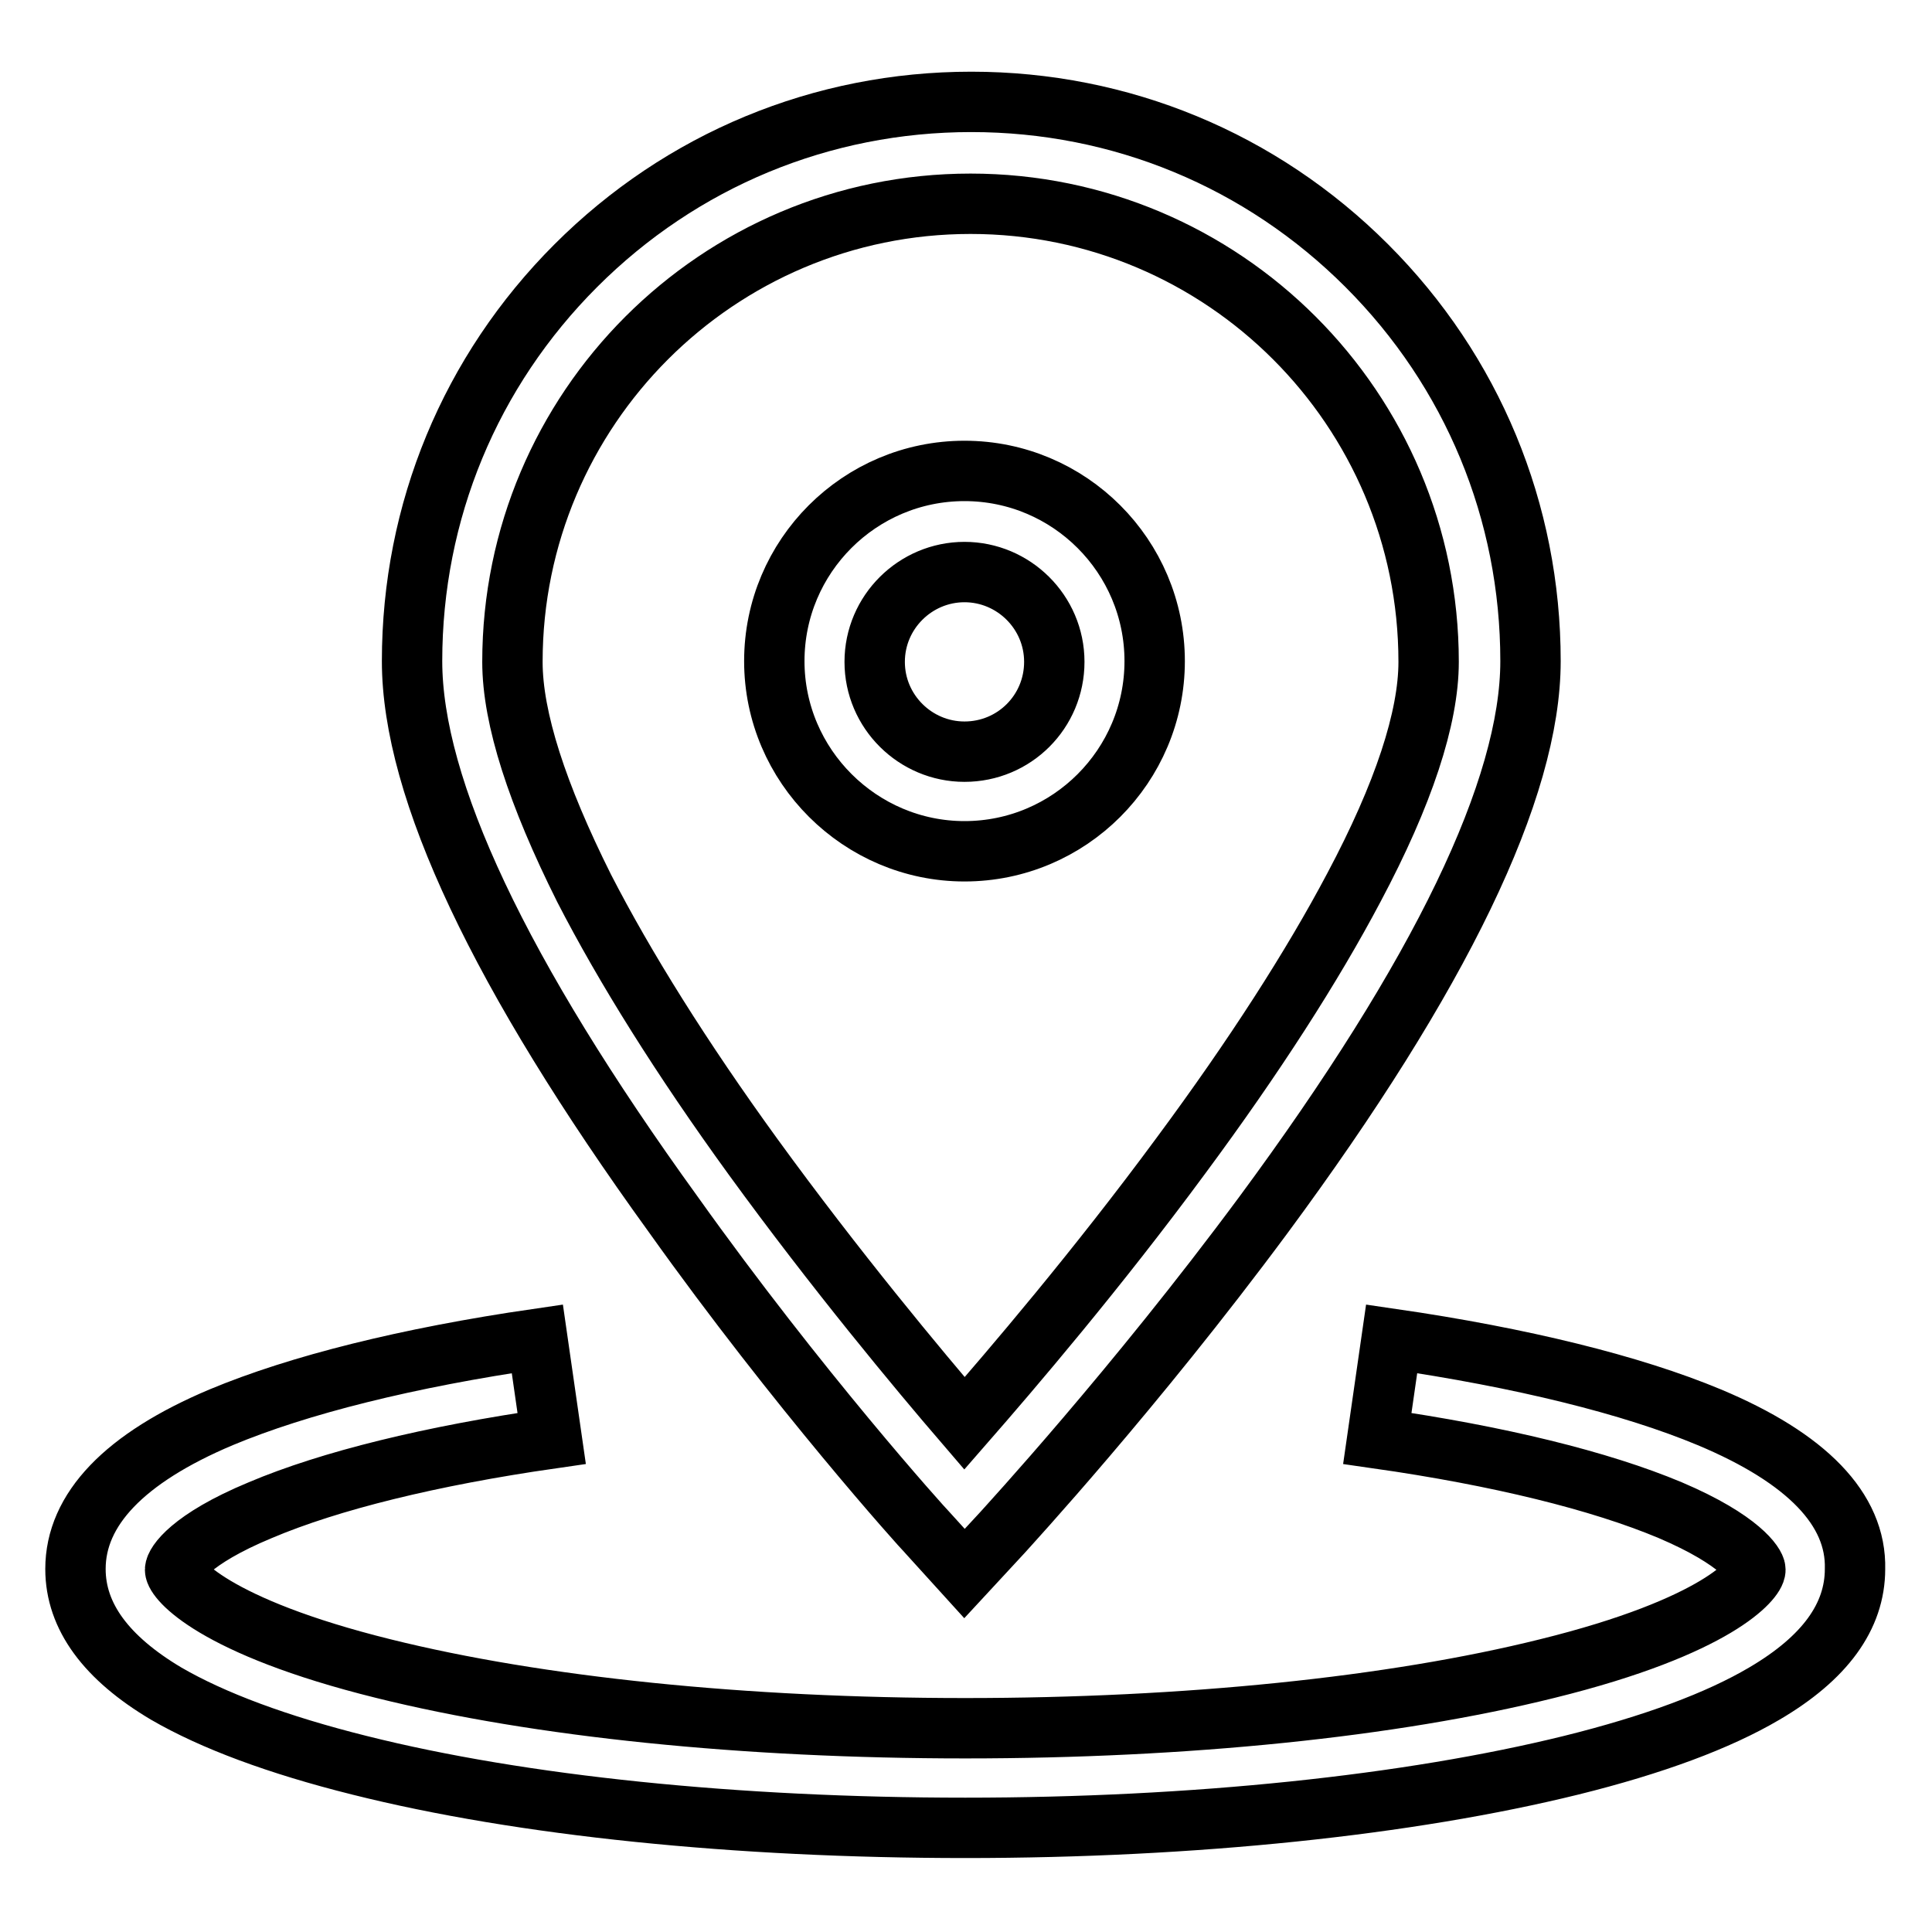 <?xml version="1.0" encoding="utf-8"?>
<!-- Svg Vector Icons : http://www.onlinewebfonts.com/icon -->
<!DOCTYPE svg PUBLIC "-//W3C//DTD SVG 1.1//EN" "http://www.w3.org/Graphics/SVG/1.1/DTD/svg11.dtd">
<svg version="1.1" xmlns="http://www.w3.org/2000/svg" xmlns:xlink="http://www.w3.org/1999/xlink" x="0px" y="0px" viewBox="0 0 256 256" enable-background="new 0 0 256 256" xml:space="preserve">
<g> <path stroke-width="8" fill-opacity="0" stroke="#000000"  d="M122.9,203.1l4.9,5.4l5-5.4c0.7-0.8,17.5-19,34.6-42.1c23.5-31.8,35.4-56.5,35.4-73.4 c0-19.8-7.7-38.4-21.7-52.4c-14-14-32.6-21.7-52.4-21.7c-19.8,0-38.4,7.7-52.4,21.7c-14,14-21.7,32.6-21.7,52.4 c0,16.9,11.6,41.5,34.6,73.3C105.8,184.2,122.2,202.4,122.9,203.1z M67.9,87.7c0-33.5,27.2-60.7,60.7-60.7 c33.5,0,60.7,27.2,60.7,60.7c0,7.4-3.3,17.5-9.9,29.9c-5.5,10.4-13.2,22.4-22.9,35.5c-11.2,15.2-22.5,28.4-28.7,35.5 c-6.1-7.1-17.1-20.3-28-35.3c-9.5-13.1-17-25.1-22.4-35.6C71.2,105.3,67.9,95.2,67.9,87.7z M226.5,187.8 c-10.3-4.3-24.9-7.9-42.1-10.4l-1.9,13.2c16.1,2.3,29.5,5.6,38.8,9.5c9.4,4,11.3,7.3,11.3,7.9c0,1.2-4.9,7.5-27.6,13.1 c-20.5,5.1-47.9,7.9-77.1,7.9c-29.2,0-56.6-2.8-77.1-7.9c-22.6-5.6-27.6-11.9-27.6-13.1c0-0.7,1.9-4,11.3-7.9 c9.2-3.9,22.6-7.2,38.6-9.5l-1.9-13.2c-17.2,2.5-31.6,6.1-41.9,10.4C16.5,193.2,10,200,10,207.9c0,6.3,4.1,11.8,12,16.5 c6.2,3.6,14.8,6.8,25.6,9.5c21.5,5.4,50.1,8.3,80.3,8.3c30.3,0,58.8-3,80.3-8.3c10.9-2.7,19.5-5.9,25.6-9.5c8-4.7,12-10.2,12-16.5 C246,200,239.4,193.2,226.5,187.8L226.5,187.8z M127.8,112.8c13.9,0,25.2-11.3,25.2-25.2s-11.3-25.2-25.2-25.2 s-25.2,11.3-25.2,25.2S114,112.8,127.8,112.8z M127.8,75.8c6.5,0,11.9,5.3,11.9,11.9s-5.3,11.9-11.9,11.9 c-6.5,0-11.9-5.3-11.9-11.9S121.3,75.8,127.8,75.8z"/></g>
</svg>